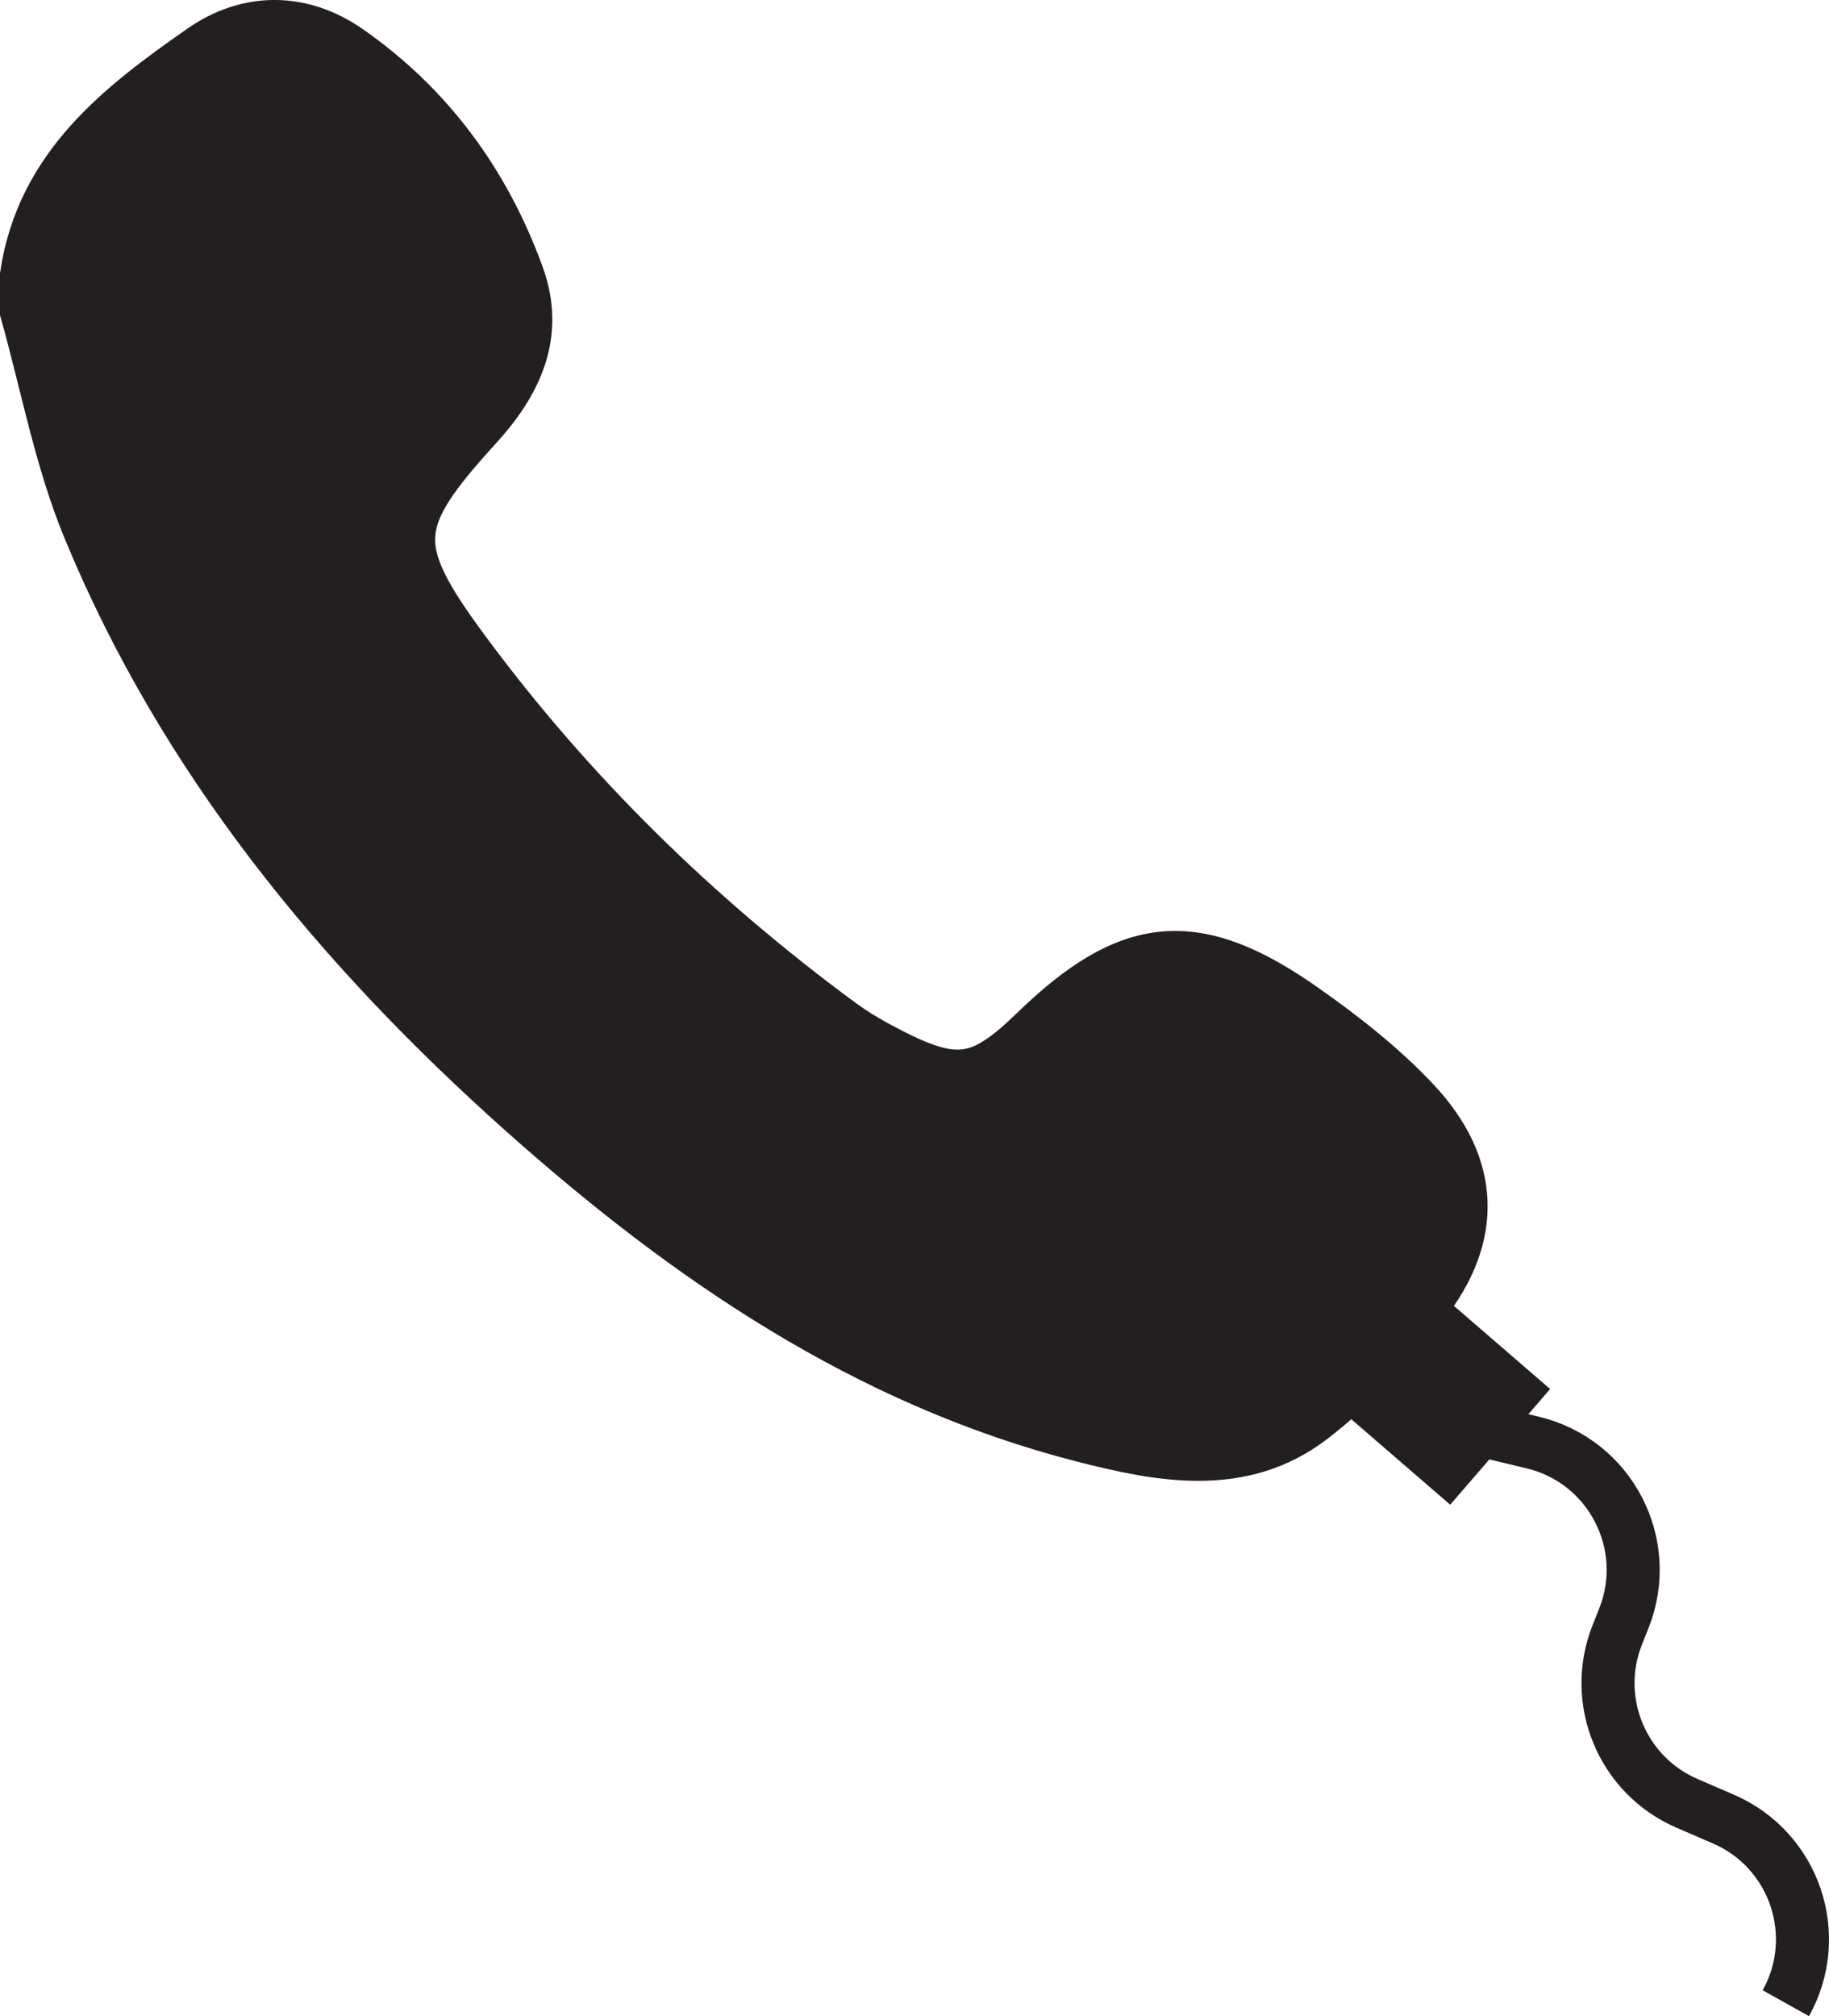 <!-- Generator: Adobe Illustrator 22.0.1, SVG Export Plug-In  -->
<svg version="1.1"
	 xmlns="http://www.w3.org/2000/svg" xmlns:xlink="http://www.w3.org/1999/xlink" xmlns:a="http://ns.adobe.com/AdobeSVGViewerExtensions/3.0/"
	 x="0px" y="0px" width="34.472px" height="37.991px" viewBox="0 0 34.472 37.991"
	 style="enable-background:new 0 0 34.472 37.991;" xml:space="preserve">
<style type="text/css">
	.st0{fill:#231F20;stroke:#231F20;stroke-miterlimit:10;}
	.st1{fill:none;stroke:#231F20;stroke-miterlimit:10;}
	.st2{fill:#231F20;}
</style>
<defs>
</defs>
<g>
	<path class="st0" d="M0.5,5.184C0.806,3.15,2.291,2.016,3.814,0.952c0.865-0.604,1.859-0.606,2.742,0.01
		c1.519,1.059,2.572,2.502,3.202,4.238c0.4,1.101-0.039,2.004-0.776,2.813c-1.628,1.788-1.695,2.293-0.253,4.246
		c1.998,2.708,4.386,5.041,7.097,7.038c0.297,0.219,0.624,0.404,0.954,0.573c1.244,0.635,1.728,0.556,2.728-0.415
		c1.789-1.738,3.021-1.862,5.057-0.429c0.743,0.523,1.474,1.096,2.093,1.756c1.122,1.198,1.171,2.505,0.147,3.794
		c-0.618,0.779-1.307,1.539-2.092,2.141c-1.311,1.005-2.831,0.713-4.282,0.342c-4.094-1.047-7.48-3.37-10.574-6.129
		C6.392,17.839,3.472,14.294,1.68,9.955C1.142,8.654,0.885,7.236,0.5,5.871C0.5,5.642,0.5,5.413,0.5,5.184z"/>
	<path class="st1" d="M27.538,26.859l1.35,0.323c1.462,0.35,2.273,1.914,1.718,3.311l-0.124,0.312
		c-0.493,1.24,0.089,2.647,1.314,3.176l0.687,0.297c1.342,0.58,1.888,2.193,1.175,3.469v0"/>
	
		<rect x="25.559" y="24.511" transform="matrix(0.654 -0.757 0.757 0.654 -10.461 29.492)" class="st2" width="2.88" height="3.333"/>
</g>
</svg>